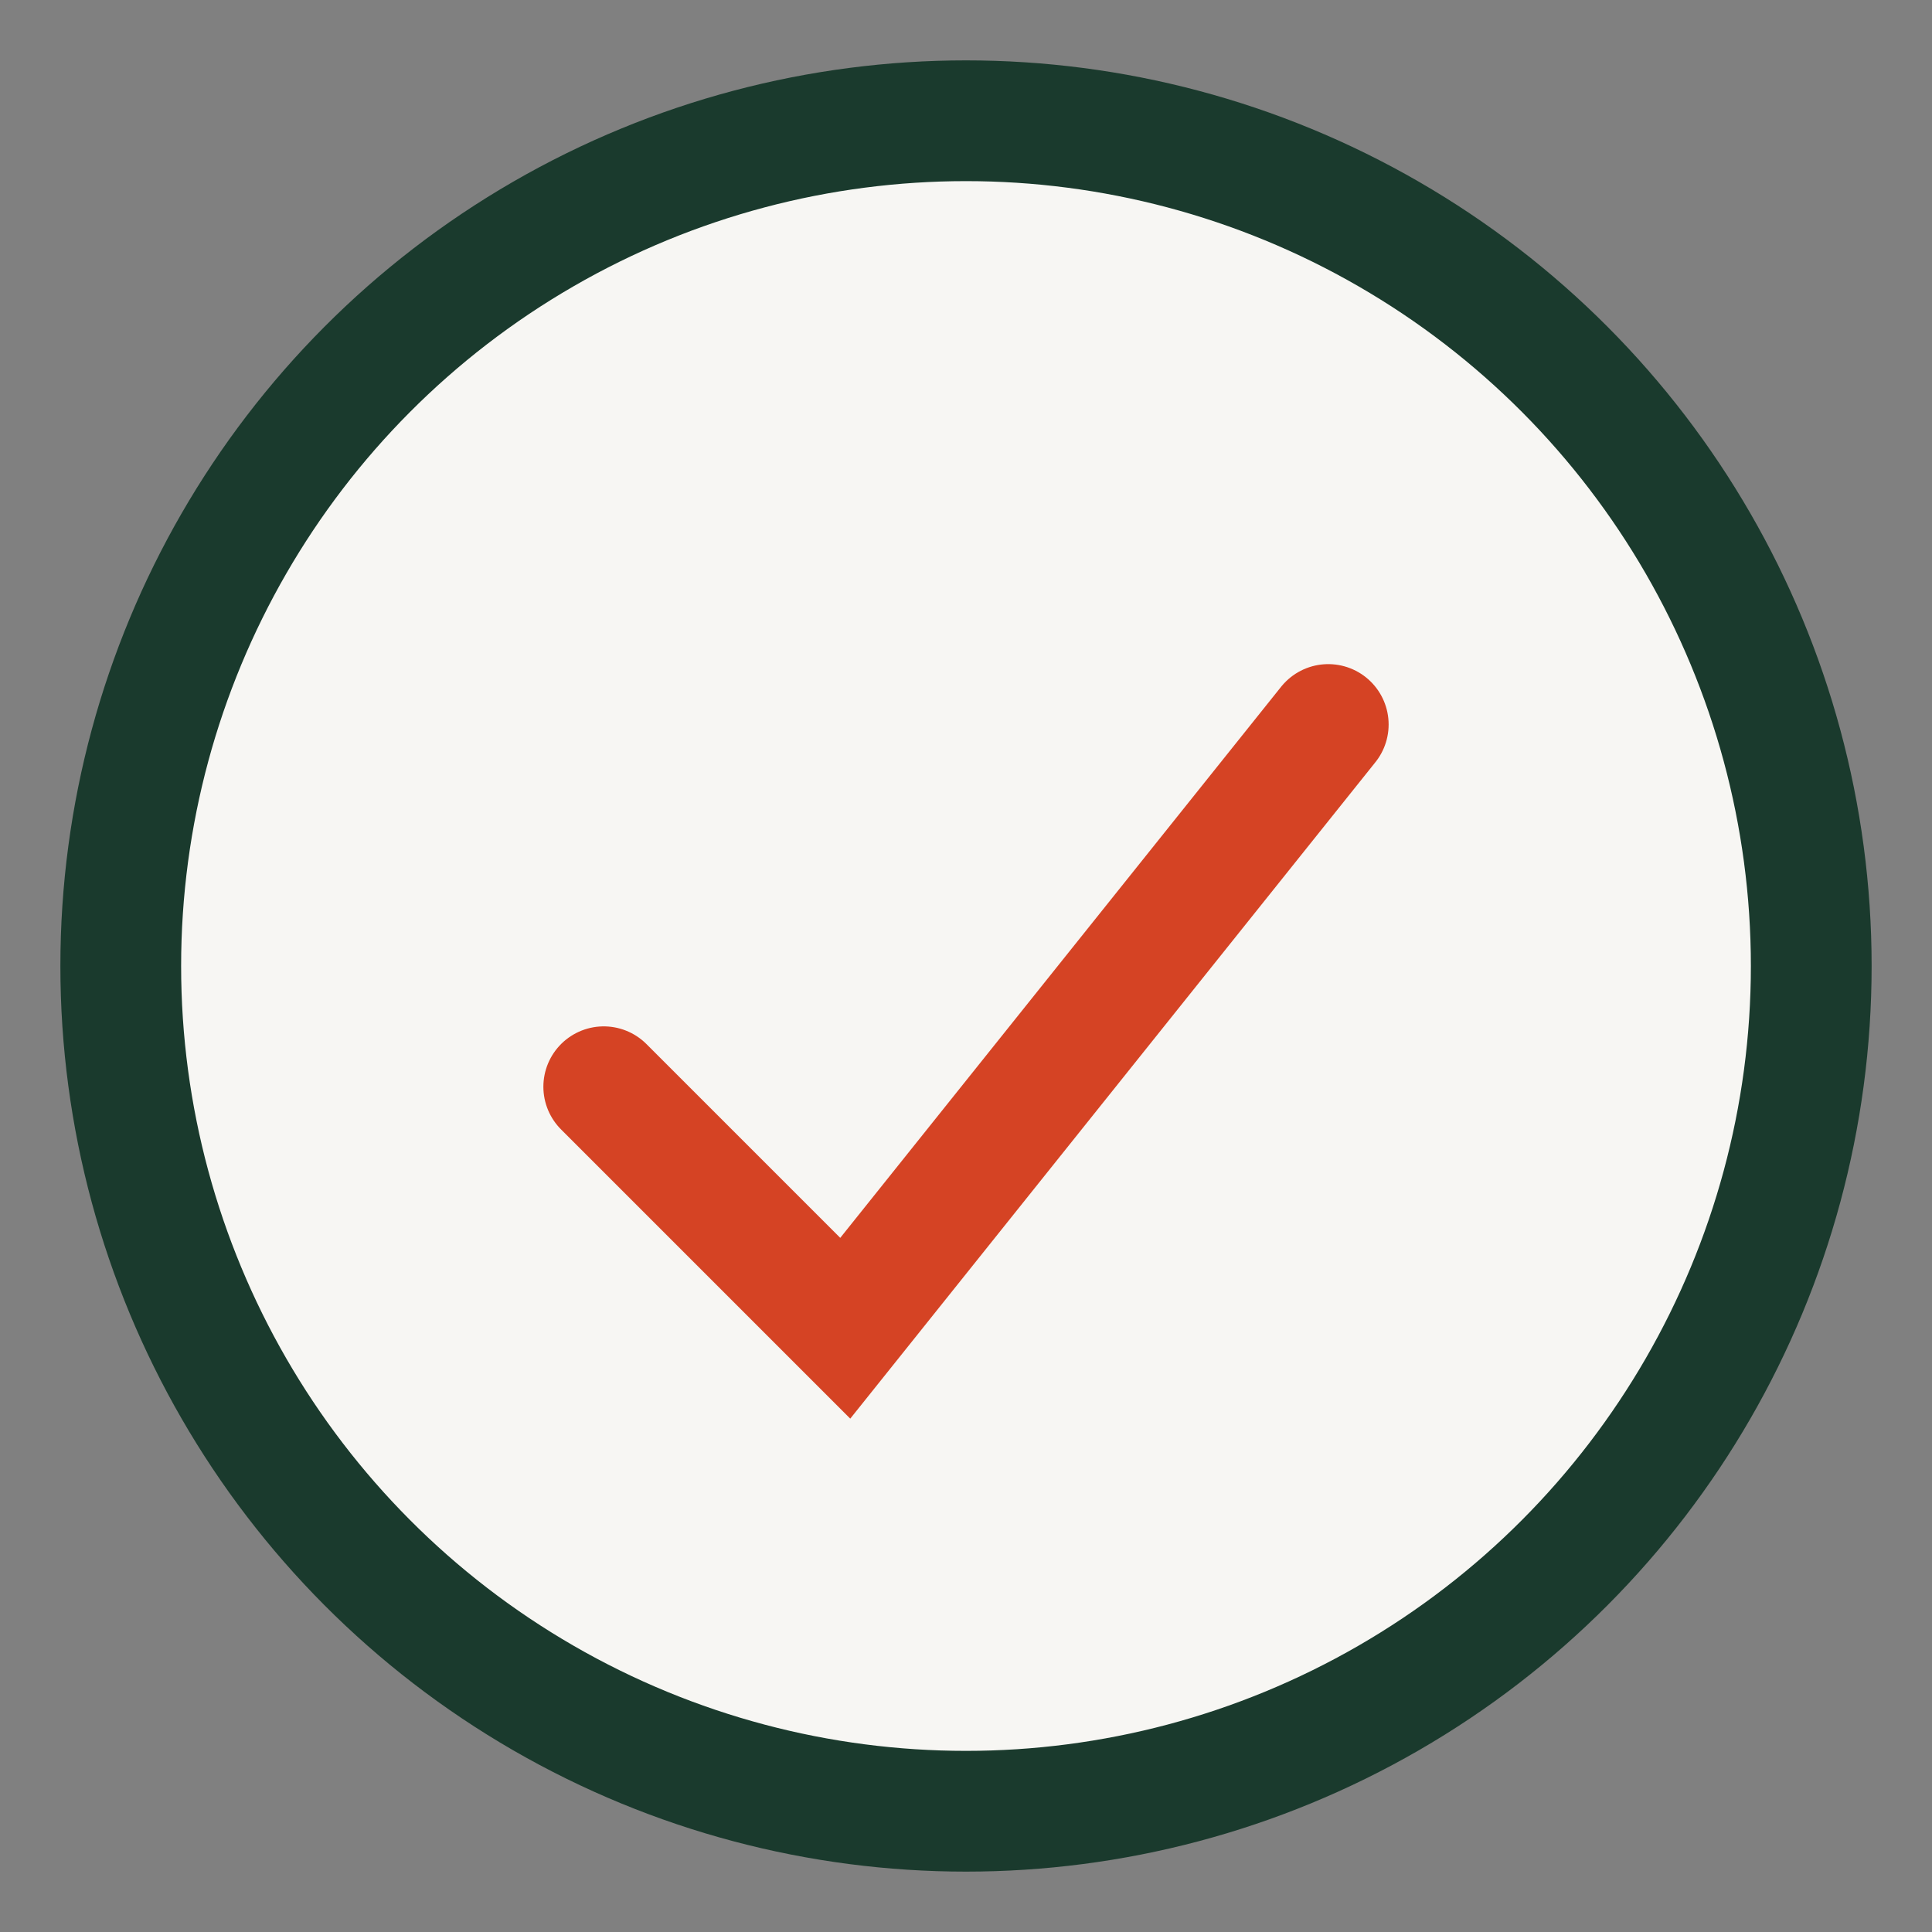 <?xml version="1.0" encoding="UTF-8"?>
<svg xmlns="http://www.w3.org/2000/svg" width="32" height="32" viewBox="0 0 32 32"><rect x="0" y="0" width="32" height="32" fill="#808080" stroke="none"/><circle cx="16" cy="16" r="14" fill="#F7F6F3" stroke="#1A3A2D" stroke-width="2"/><path d="M10 18l4 4 8-10" stroke="#D54324" stroke-width="2" fill="none" stroke-linecap="round"/></svg>